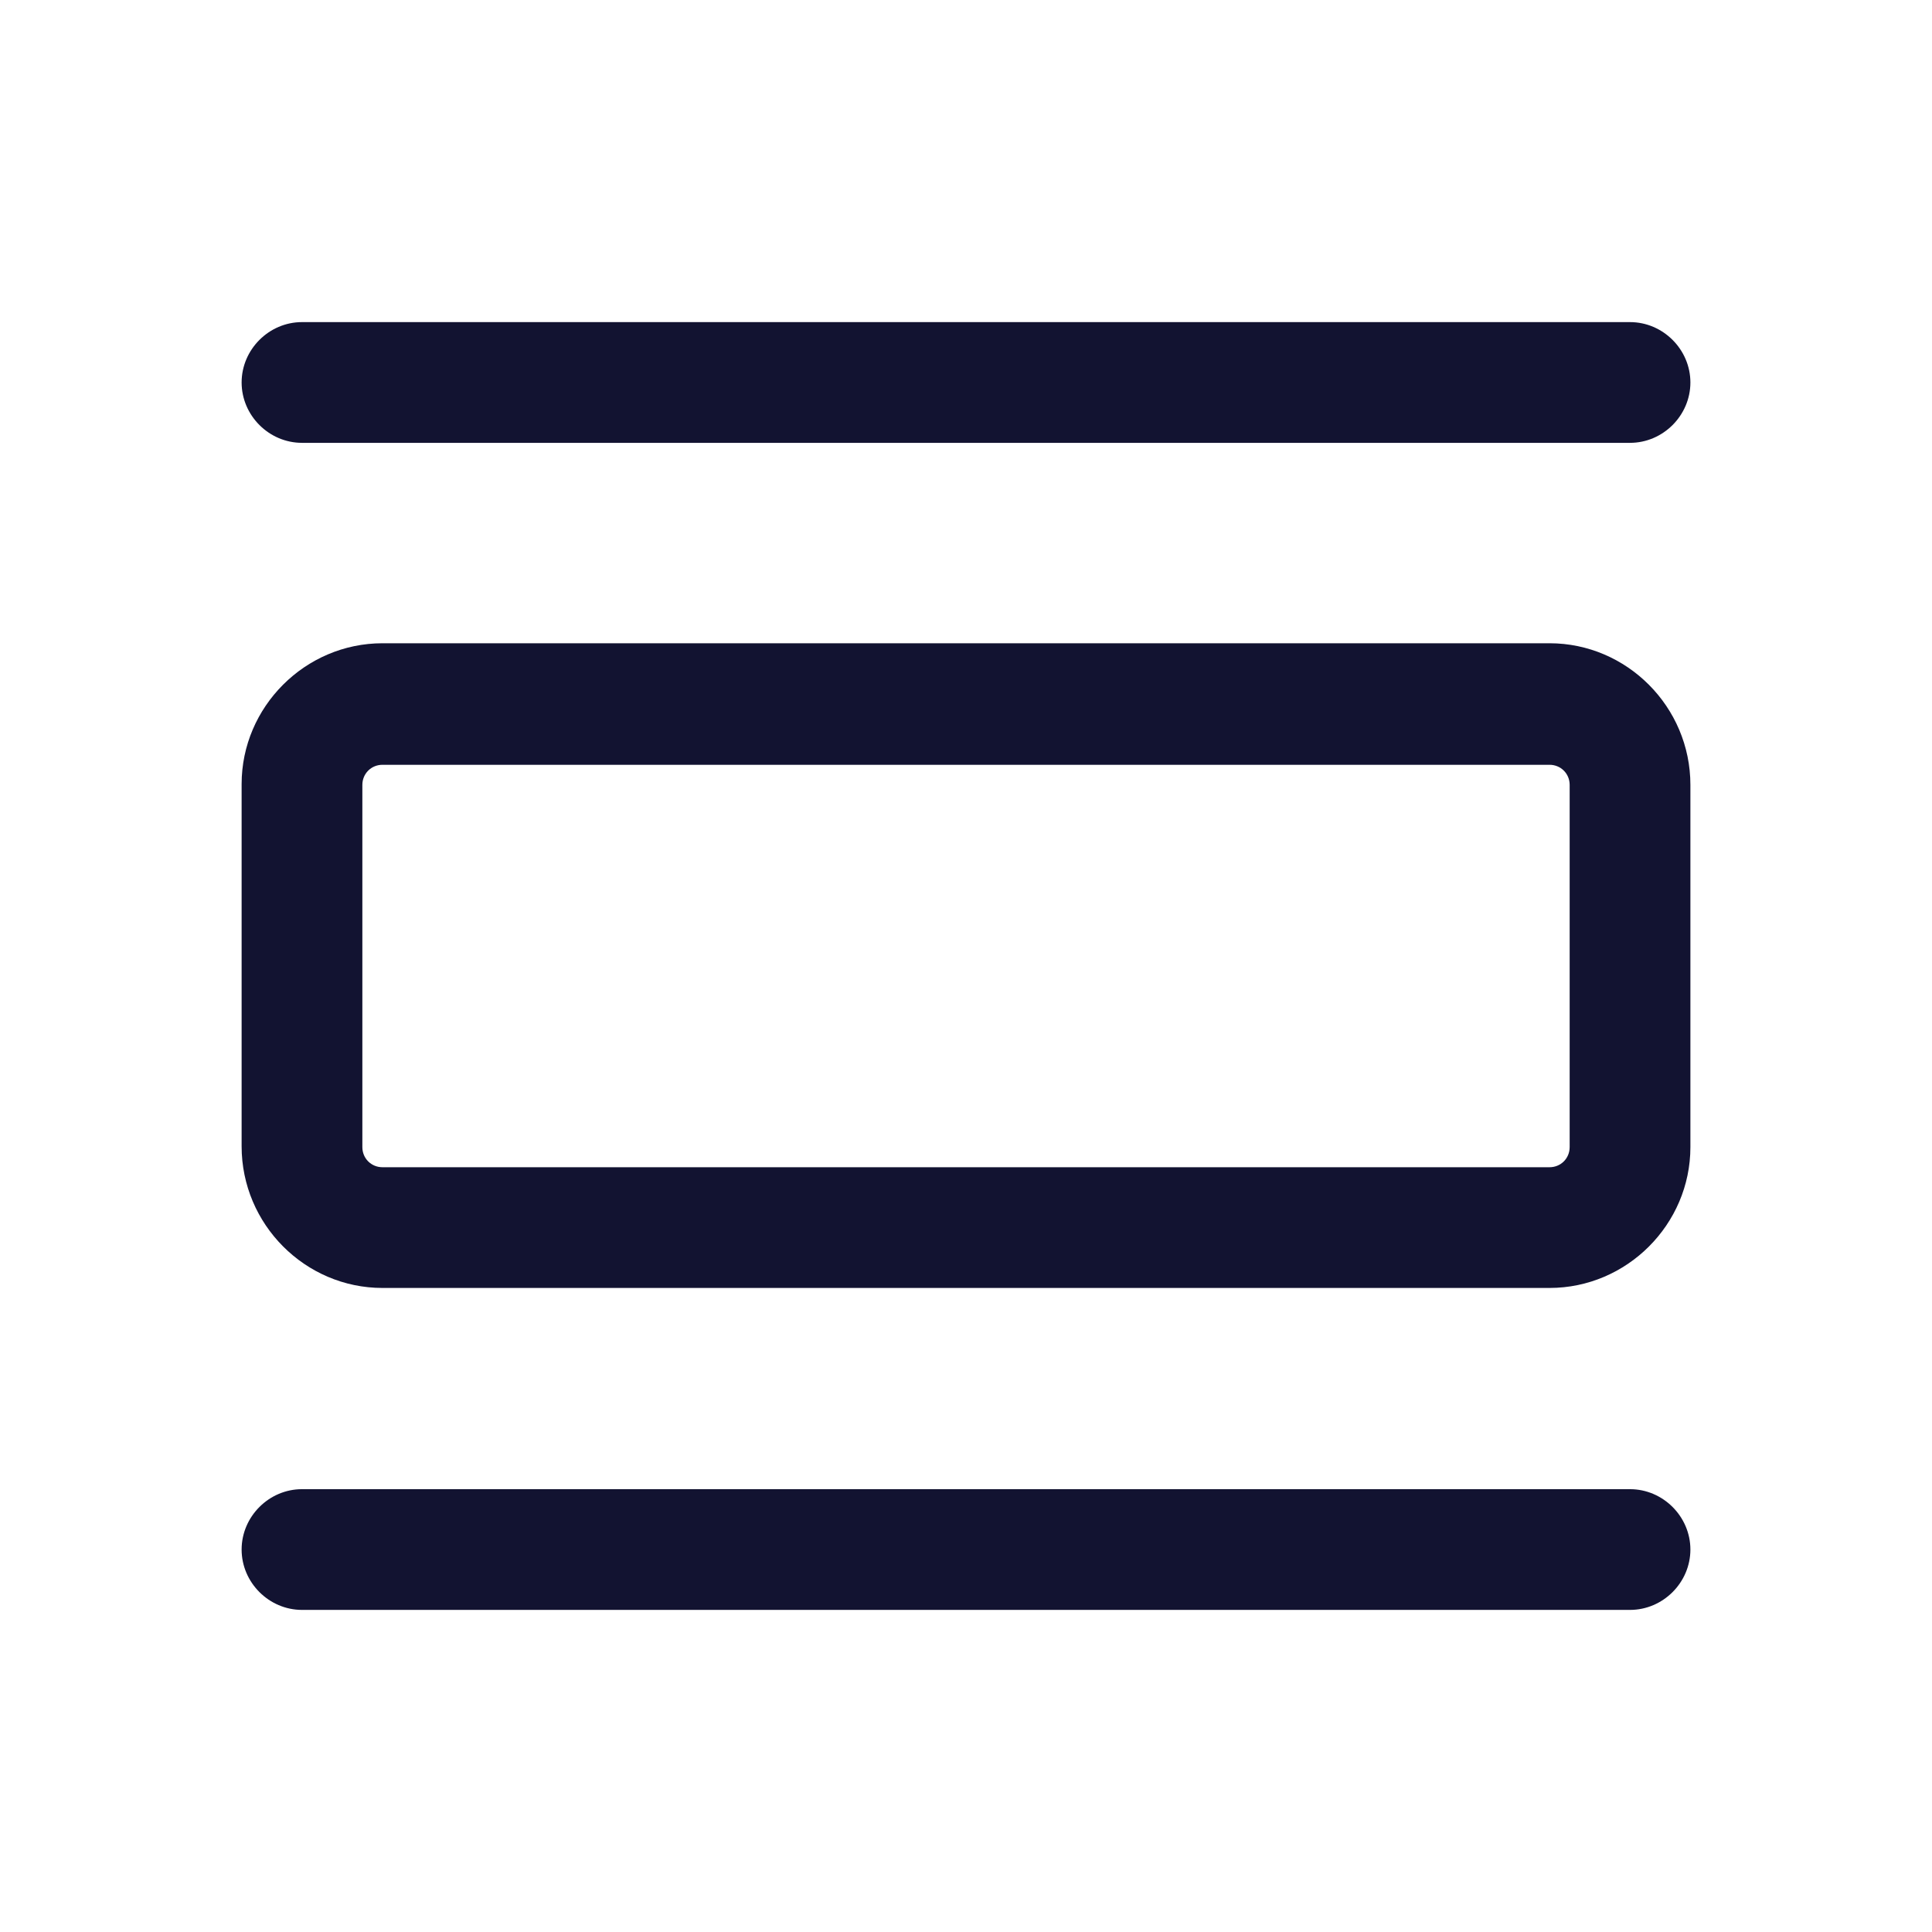 <svg xmlns="http://www.w3.org/2000/svg" width="500" height="500" style="width:100%;height:100%;transform:translate3d(0,0,0);content-visibility:visible" viewBox="0 0 500 500"><defs><clipPath id="a"><path d="M0 0h500v500H0z"/></clipPath><clipPath id="c"><path d="M0 0h500v500H0z"/></clipPath><clipPath id="b"><path d="M0 0h500v500H0z"/></clipPath></defs><g clip-path="url(#a)"><g clip-path="url(#b)" style="display:block"><g class="primary design" style="display:block"><path fill="none" stroke="#121331" stroke-width="41.66" d="M-4957.498-4957.498" class="primary"/><path fill="#121331" d="M401.02 166.474H98.983c-19.996 0-36.452 16.455-36.452 36.452v93.735c0 20.205 16.456 36.66 36.452 36.66H401.02c19.997 0 36.453-16.455 36.453-36.452v-93.735c0-20.205-16.456-36.66-36.453-36.66zm5.207 130.395c0 2.917-2.291 5.208-5.208 5.208H98.984c-2.916 0-5.207-2.291-5.207-5.208v-93.735c0-2.916 2.291-5.207 5.207-5.207H401.02c2.917 0 5.208 2.291 5.208 5.207v93.735zm15.623 88.528H78.153c-8.54 0-15.622 7.082-15.622 15.622s7.082 15.623 15.622 15.623H421.85c8.54 0 15.623-7.082 15.623-15.623 0-8.54-7.082-15.622-15.623-15.622zM78.154 114.607H421.85c8.54 0 15.623-7.082 15.623-15.623 0-8.54-7.082-15.622-15.623-15.622H78.154c-8.54 0-15.622 7.082-15.622 15.622s7.082 15.623 15.622 15.623z" class="primary"/></g><g class="primary design" style="display:none"><path fill="none" class="primary"/><path class="primary"/><path class="primary"/><path class="primary"/></g><g class="primary design" style="display:none"><path fill="none" class="primary"/></g><g class="primary design" style="display:none"><path fill="none" class="primary"/></g><g class="primary design" style="display:none"><path fill="none" class="primary"/></g><g class="primary design" style="display:none"><path fill="none" class="primary"/></g><g class="primary design" style="display:none"><path fill="none" class="primary"/></g><g class="primary design" style="display:none"><path fill="none" class="primary"/></g></g><g clip-path="url(#c)" style="display:none"><g class="primary design" style="display:none"><path fill="none" class="primary"/><path class="primary"/><path class="primary"/><path class="primary"/></g><g class="primary design" style="display:none"><path fill="none" class="primary"/></g><g class="primary design" style="display:none"><path fill="none" class="primary"/></g><g class="primary design" style="display:none"><path fill="none" class="primary"/></g><g class="primary design" style="display:none"><path fill="none" class="primary"/></g><g class="primary design" style="display:none"><path fill="none" class="primary"/></g></g></g></svg>